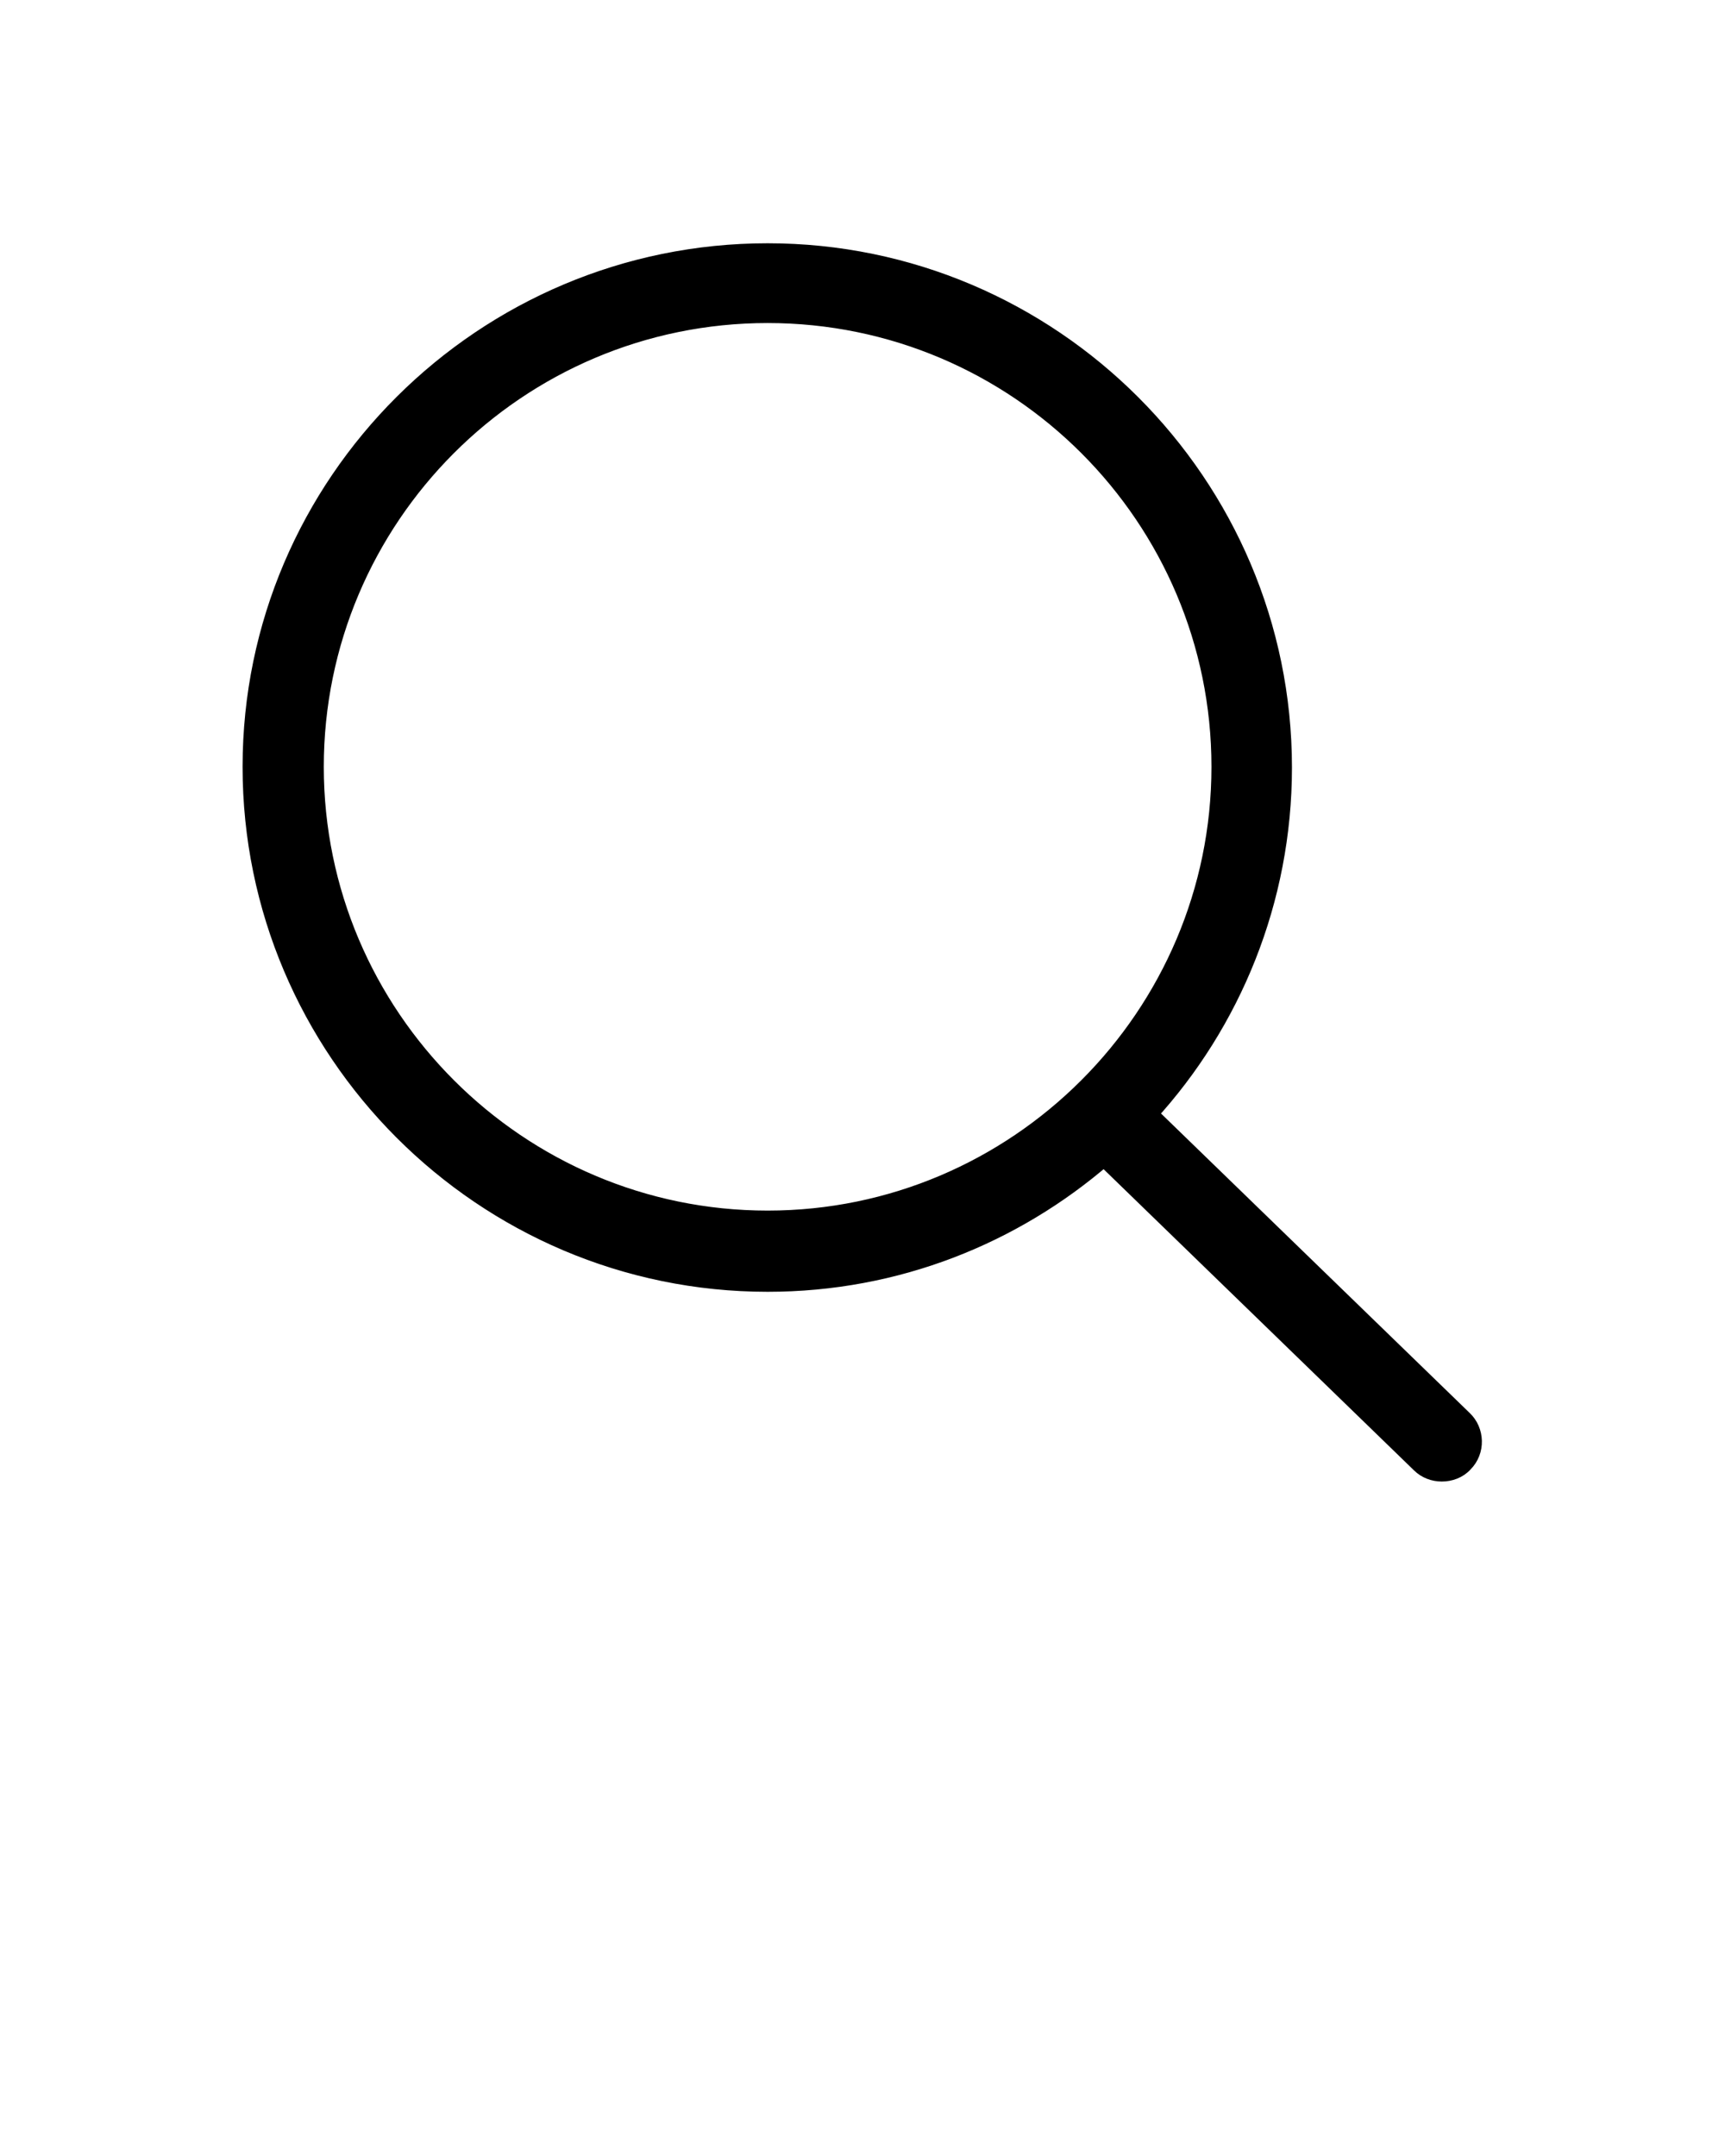 <?xml version="1.0" encoding="UTF-8"?> <svg xmlns="http://www.w3.org/2000/svg" xmlns:xlink="http://www.w3.org/1999/xlink" version="1.1" id="Layer_1" x="0px" y="0px" viewBox="0 0 24 30" style="enable-background:new 0 0 24 30;" xml:space="preserve"><style type="text/css"> .st0{stroke:#000000;stroke-width:0.25;stroke-miterlimit:10;} </style><g><path class="st0" d="M10.68,17.85c1.79,0,3.42-0.66,4.68-1.75l4.4,4.27c0.08,0.08,0.19,0.12,0.3,0.12c0.11,0,0.23-0.04,0.31-0.13 c0.17-0.17,0.16-0.45-0.01-0.61l-4.38-4.25c1.16-1.27,1.87-2.97,1.87-4.82c0-3.95-3.22-7.17-7.17-7.17S3.5,6.72,3.5,10.67 S6.72,17.85,10.68,17.85z M10.68,4.37c3.48,0,6.3,2.83,6.3,6.3s-2.83,6.3-6.3,6.3s-6.3-2.83-6.3-6.3S7.2,4.37,10.68,4.37z"></path></g></svg> 